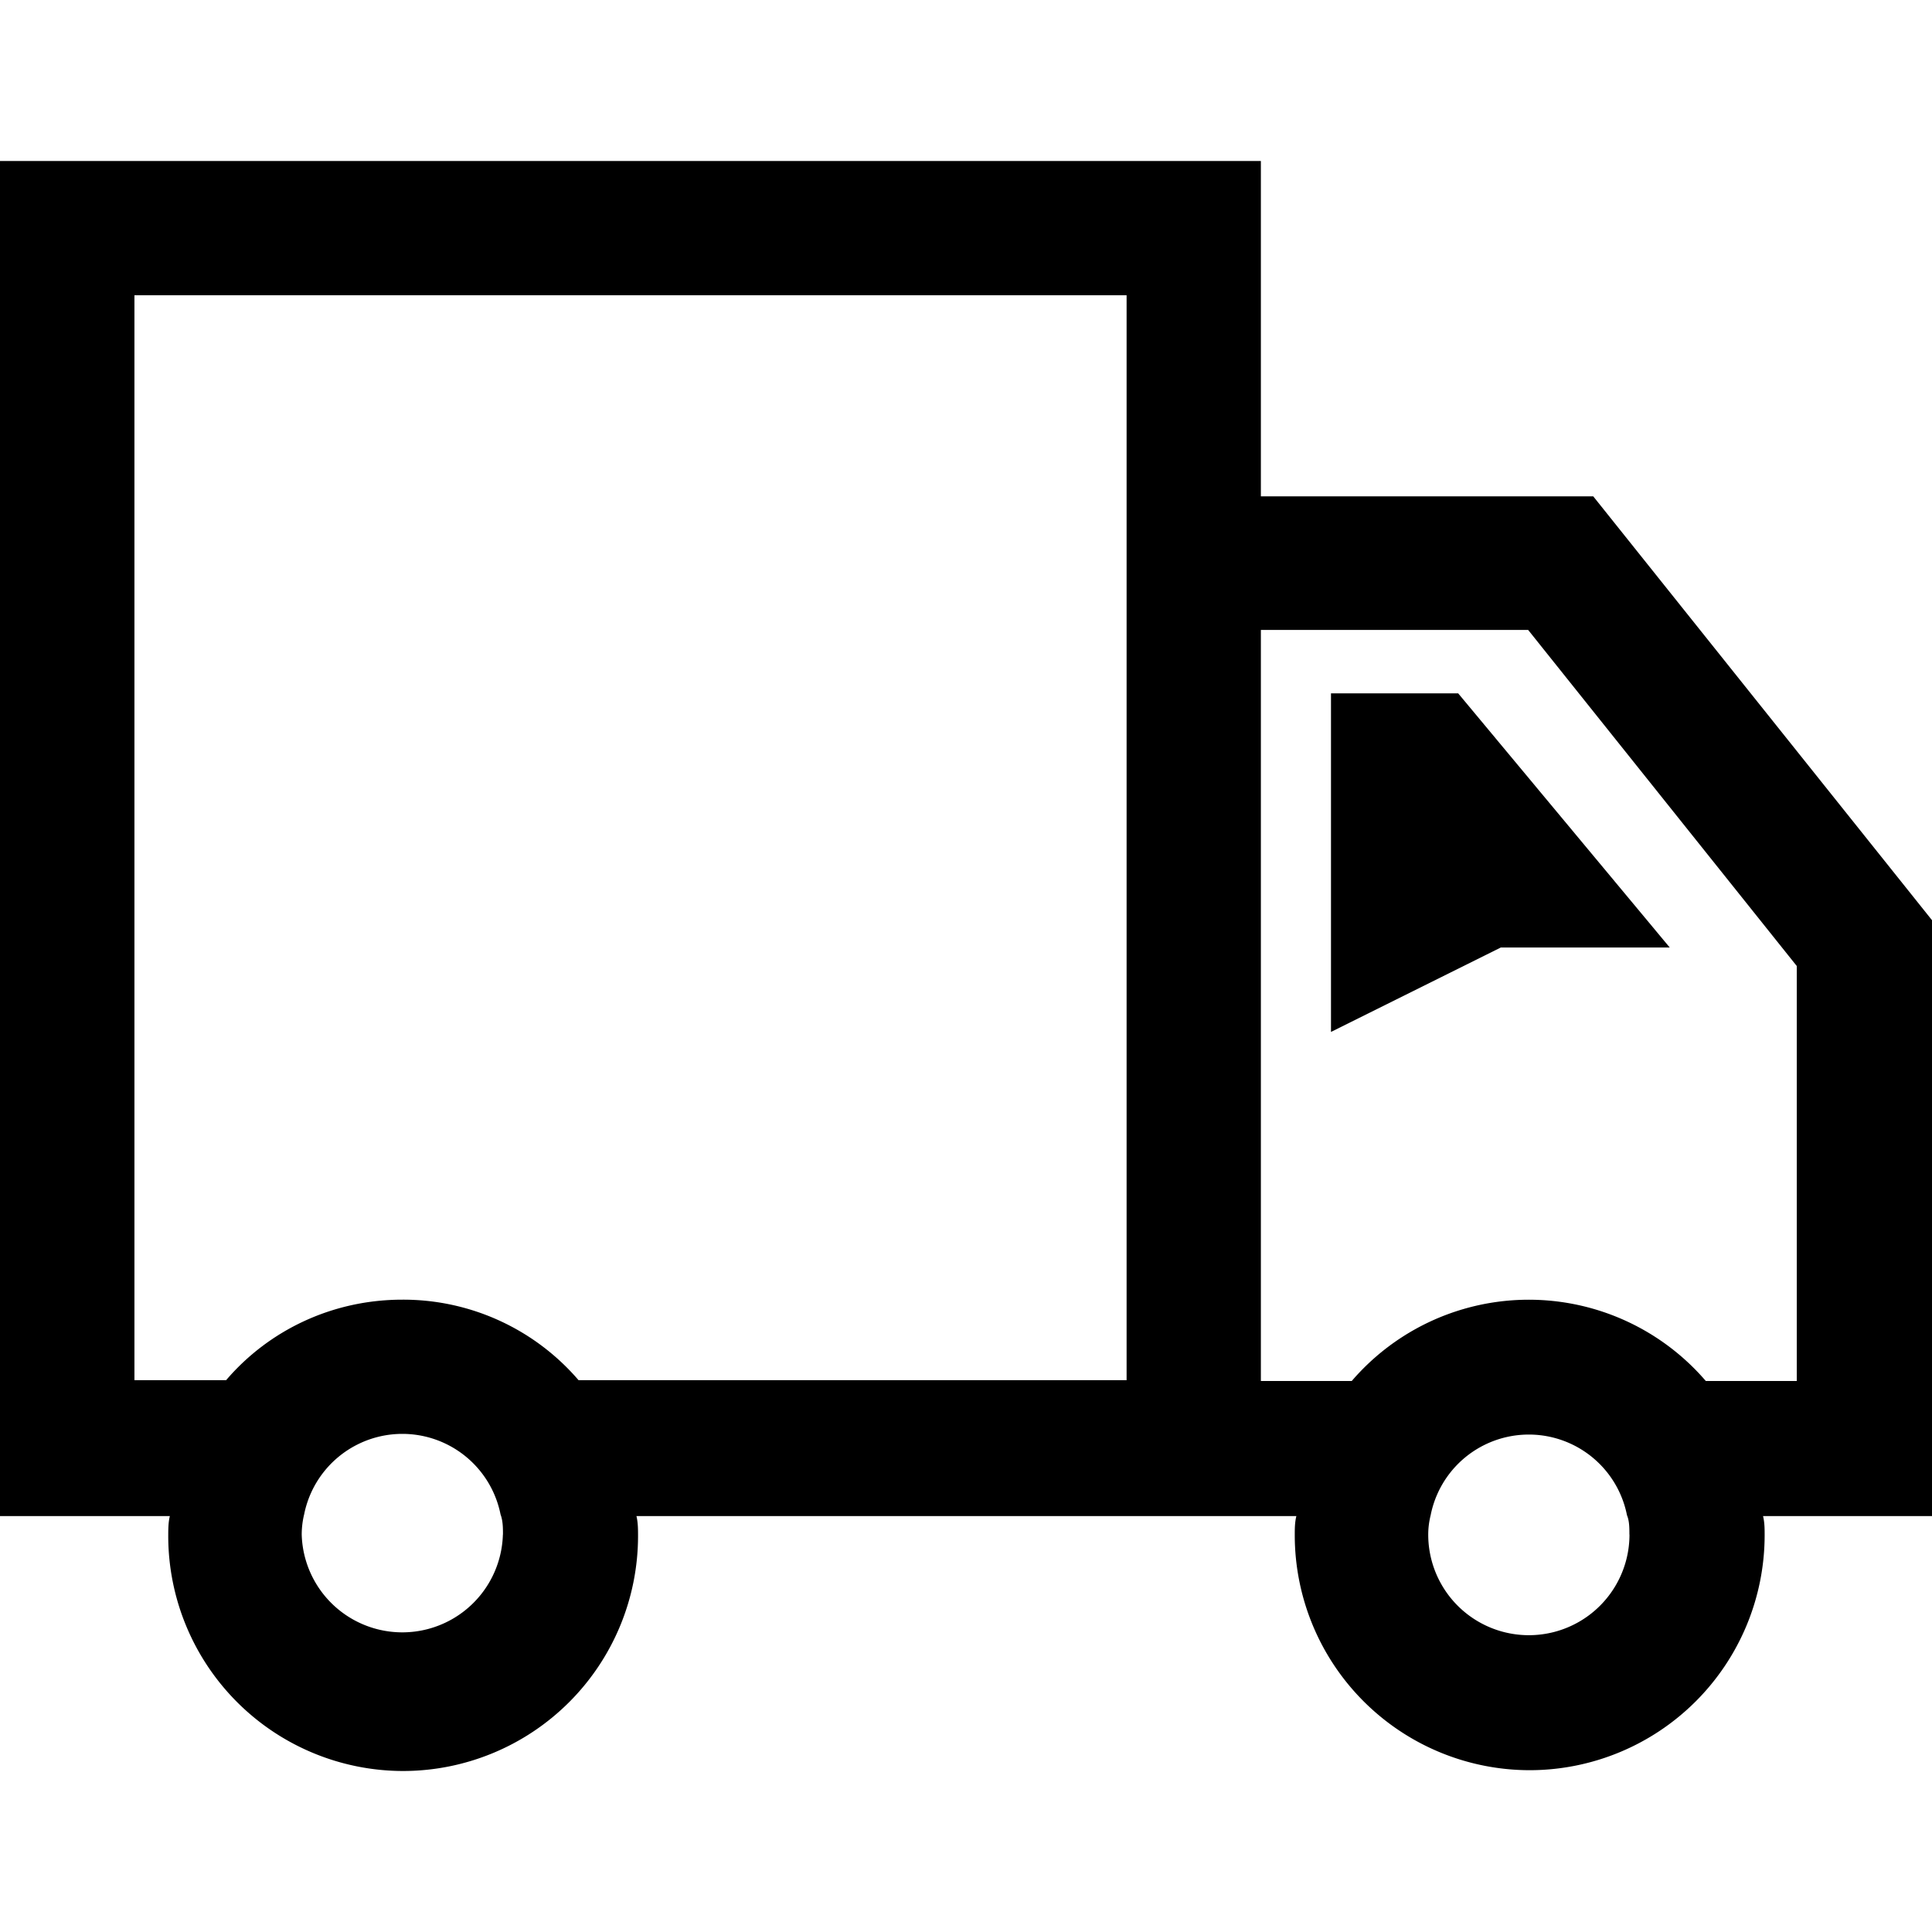 <svg xmlns="http://www.w3.org/2000/svg" width="24" height="24" fill="none" viewBox="0 0 24 24">
  <g id="delivery-m-default">
    <path id="default" fill="#000" fill-rule="evenodd" d="M15.664 2H0v16.833h2.11c-.02.08-.02.17-.02.25A2.921 2.921 0 0 0 5.007 22a2.921 2.921 0 0 0 2.919-2.917c0-.08 0-.17-.02-.25h8.198c-.02.08-.02.16-.02.24a2.921 2.921 0 0 0 2.918 2.917 2.921 2.921 0 0 0 2.919-2.917c0-.08 0-.16-.02-.24H24v-7.402l-4.208-5.265h-4.129V2Zm4.578 17.063a1.25 1.25 0 0 1-2.5 0c0-.08.01-.16.03-.24a1.243 1.243 0 0 1 2.439 0c.03.07.03.16.03.24Zm-3.449-1.908h-1.13v-9.33h3.32L22.32 12v5.155h-1.13a2.9 2.9 0 0 0-4.398 0ZM6.247 19.063a1.25 1.25 0 0 1-2.499 0c0-.08.01-.17.03-.25a1.244 1.244 0 0 1 2.44 0c.03.08.03.17.03.25ZM2.81 17.145H1.67V3.668h12.325v13.477H7.187a2.87 2.87 0 0 0-2.19-1c-.869 0-1.658.38-2.188 1Zm13.724-4.326 2.11-1.049h2.098l-2.628-3.157h-1.58v4.206Z" clip-rule="evenodd"/>
  </g>
</svg>
